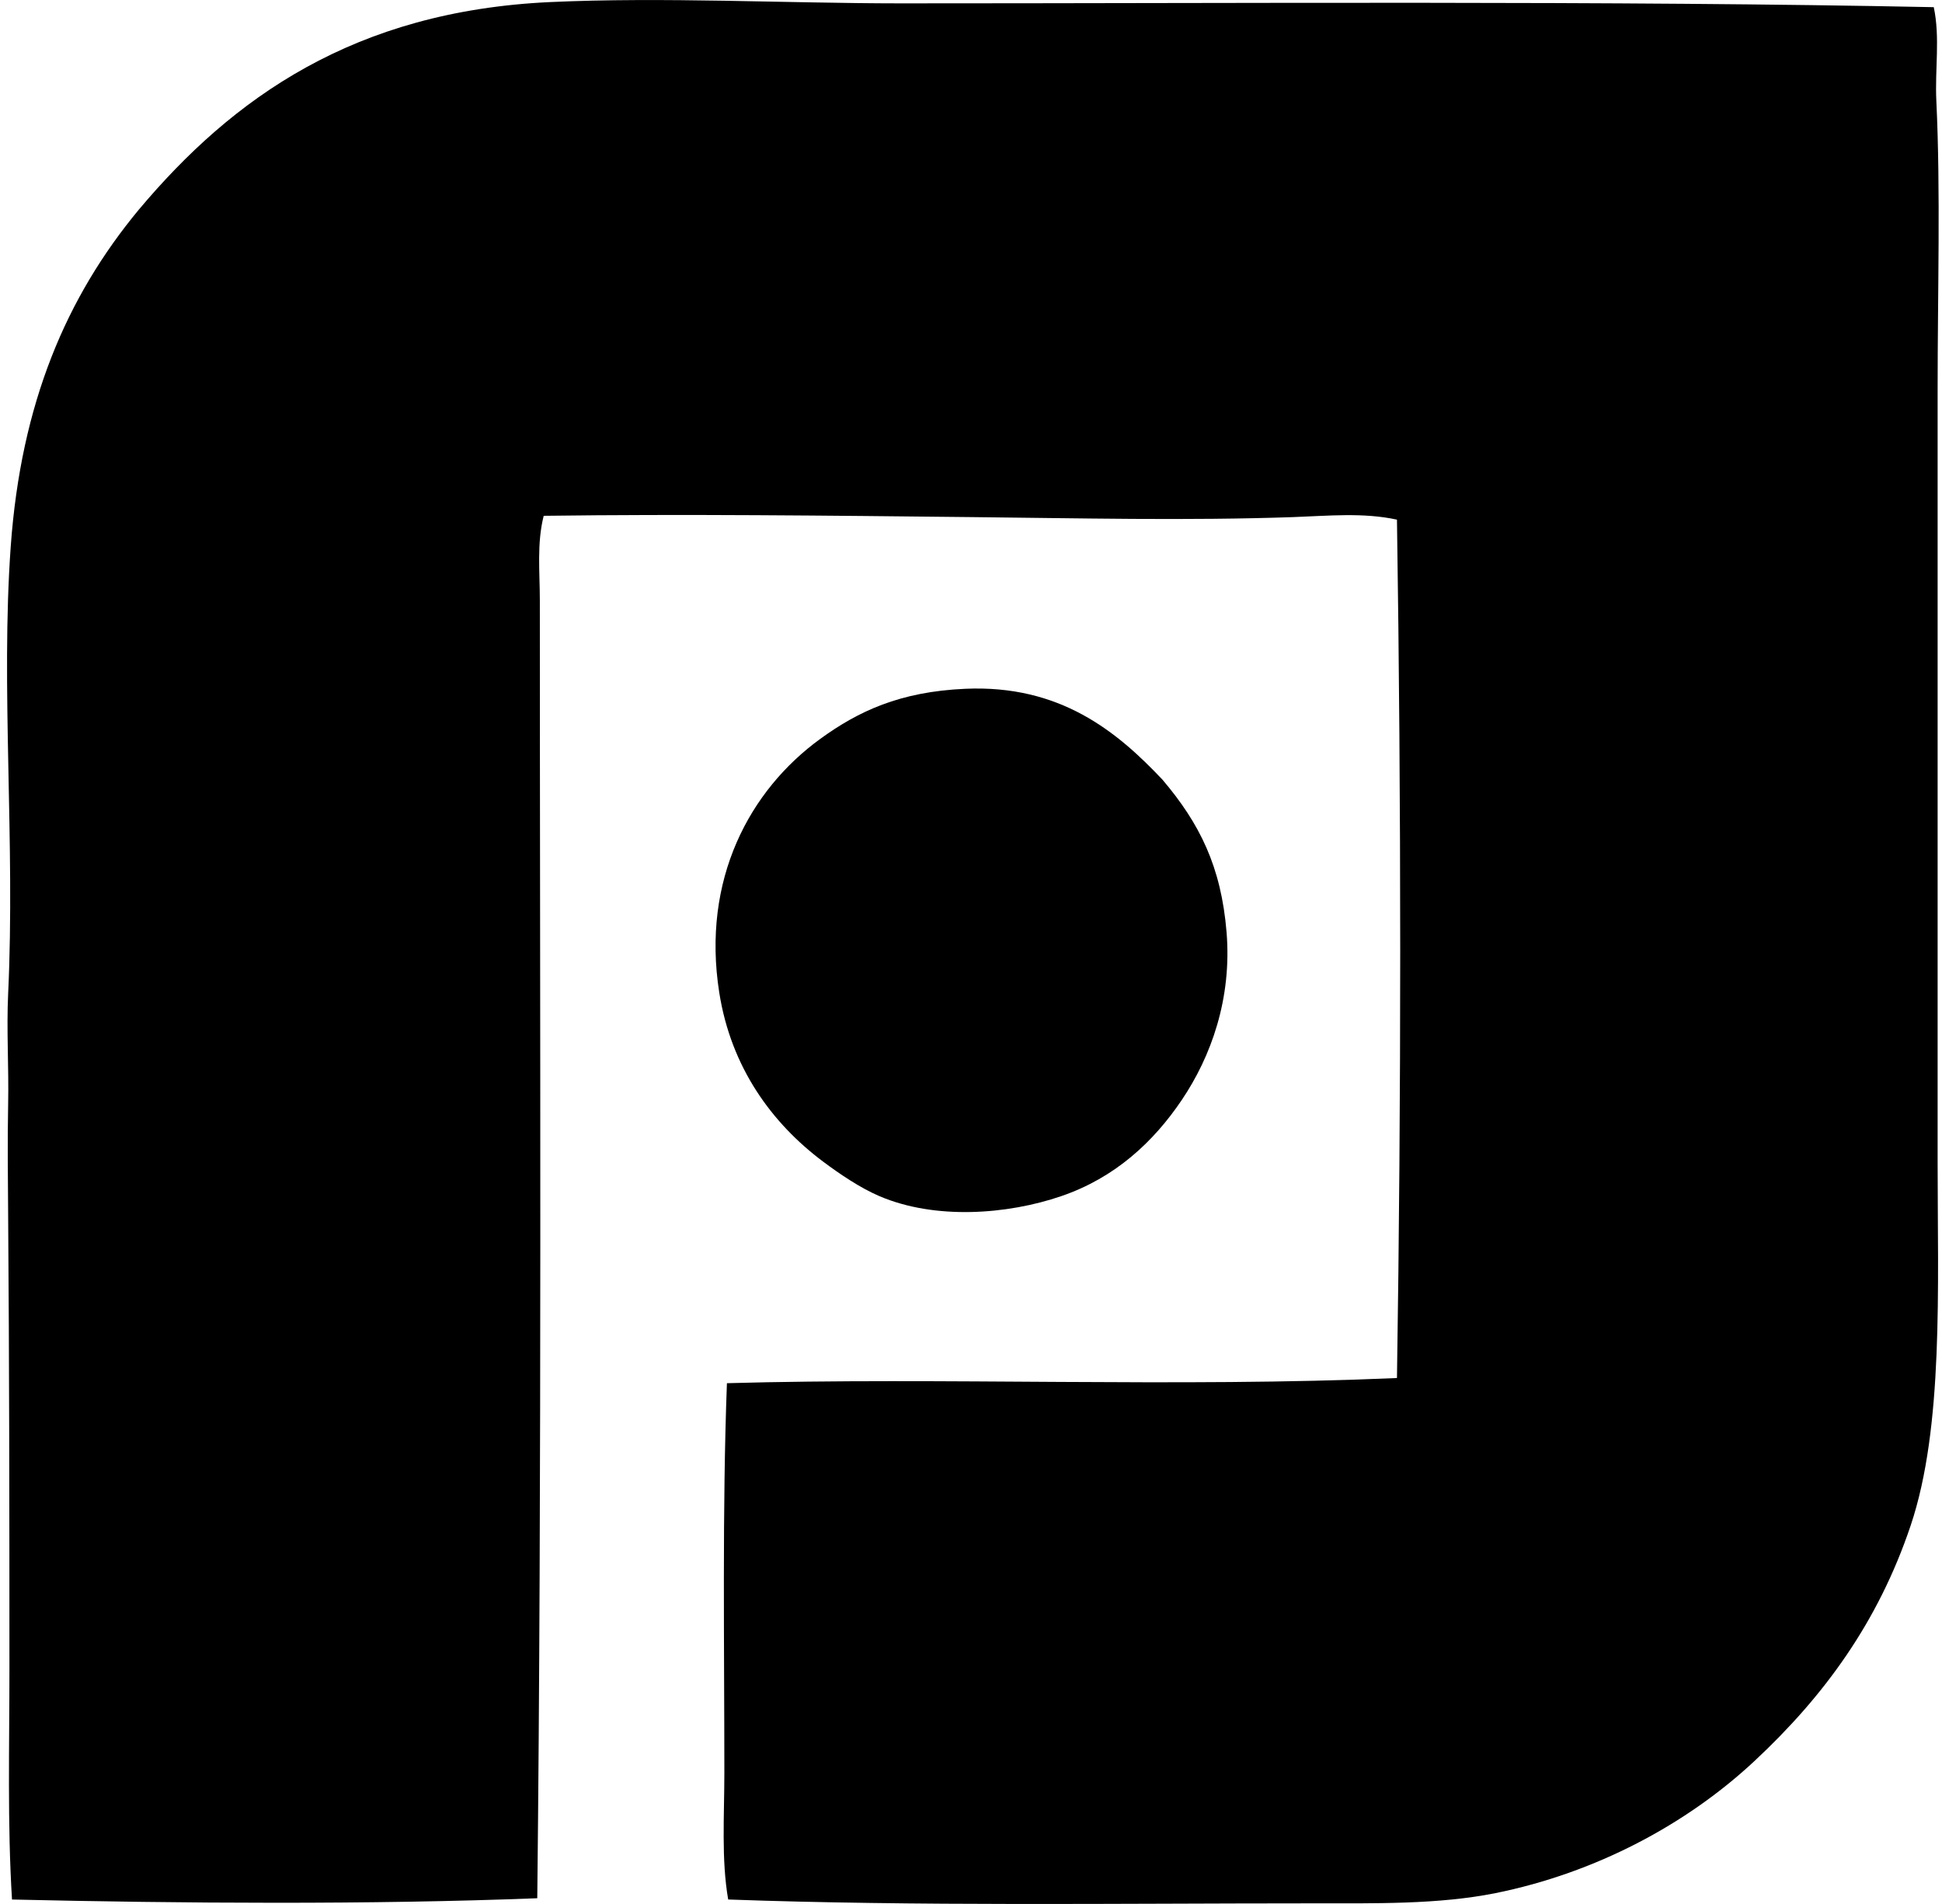 <svg xmlns="http://www.w3.org/2000/svg" width="204" height="200" fill="none" viewBox="0 0 204 200">
  <path fill="#000" fill-rule="evenodd" d="M203.135.752c.678 3.185.112 6.526.27 9.824.453 9.52.135 20.028.135 30.416 0 27.956-.002 52.405 0 81.016 0 13.333.638 27.898-2.827 38.222-3.428 10.21-9.14 17.971-16.42 24.761-7.121 6.65-16.69 11.748-27.186 13.866-5.988 1.205-12.685 1.075-19.515 1.075-20.185 0-41.484.31-61.099-.403-.73-4.235-.402-8.793-.402-13.323 0-13.4-.223-27.832.27-40.911 22.538-.641 47.458.466 70.385-.543.458-29.471.452-60.289 0-90.167-3.542-.77-7.24-.397-10.901-.267-11.158.386-22.588.113-33.78 0-15.002-.157-30.112-.331-44.952-.136-.733 2.896-.405 5.909-.405 8.882 0 43.296.22 91.533-.27 136.333-17.508.683-37.324.543-55.177.135-.492-7.941-.27-16.058-.27-24.227 0-16.378-.016-32.147-.135-47.638-.029-3.883-.077-7.848 0-11.711.077-3.899-.18-7.785 0-11.576.75-15.872-.789-32.205.27-46.965 1.08-15.081 5.85-26.218 13.458-35.395C24.45 10.277 37.2 1.173 57.786.218c11.79-.548 24.883.13 36.74.135 35.964.002 74.697-.289 108.609.4Z" clip-rule="evenodd"/>
  <path fill="#000" fill-rule="evenodd" d="M122.117 81.903c3.894 4.59 6.163 9.114 6.729 16.018.572 6.98-1.63 13.066-4.709 17.63-2.973 4.405-7.002 8.158-12.651 10.093-5.686 1.949-13.267 2.502-19.112 0-1.99-.852-4.15-2.305-5.922-3.634-5.376-4.026-9.667-9.885-10.9-17.765-1.862-11.875 3.197-21.254 10.633-26.646 3.965-2.875 8.325-4.943 15.208-5.247 9.95-.442 15.92 4.463 20.724 9.55Z" clip-rule="evenodd"/>
</svg>
